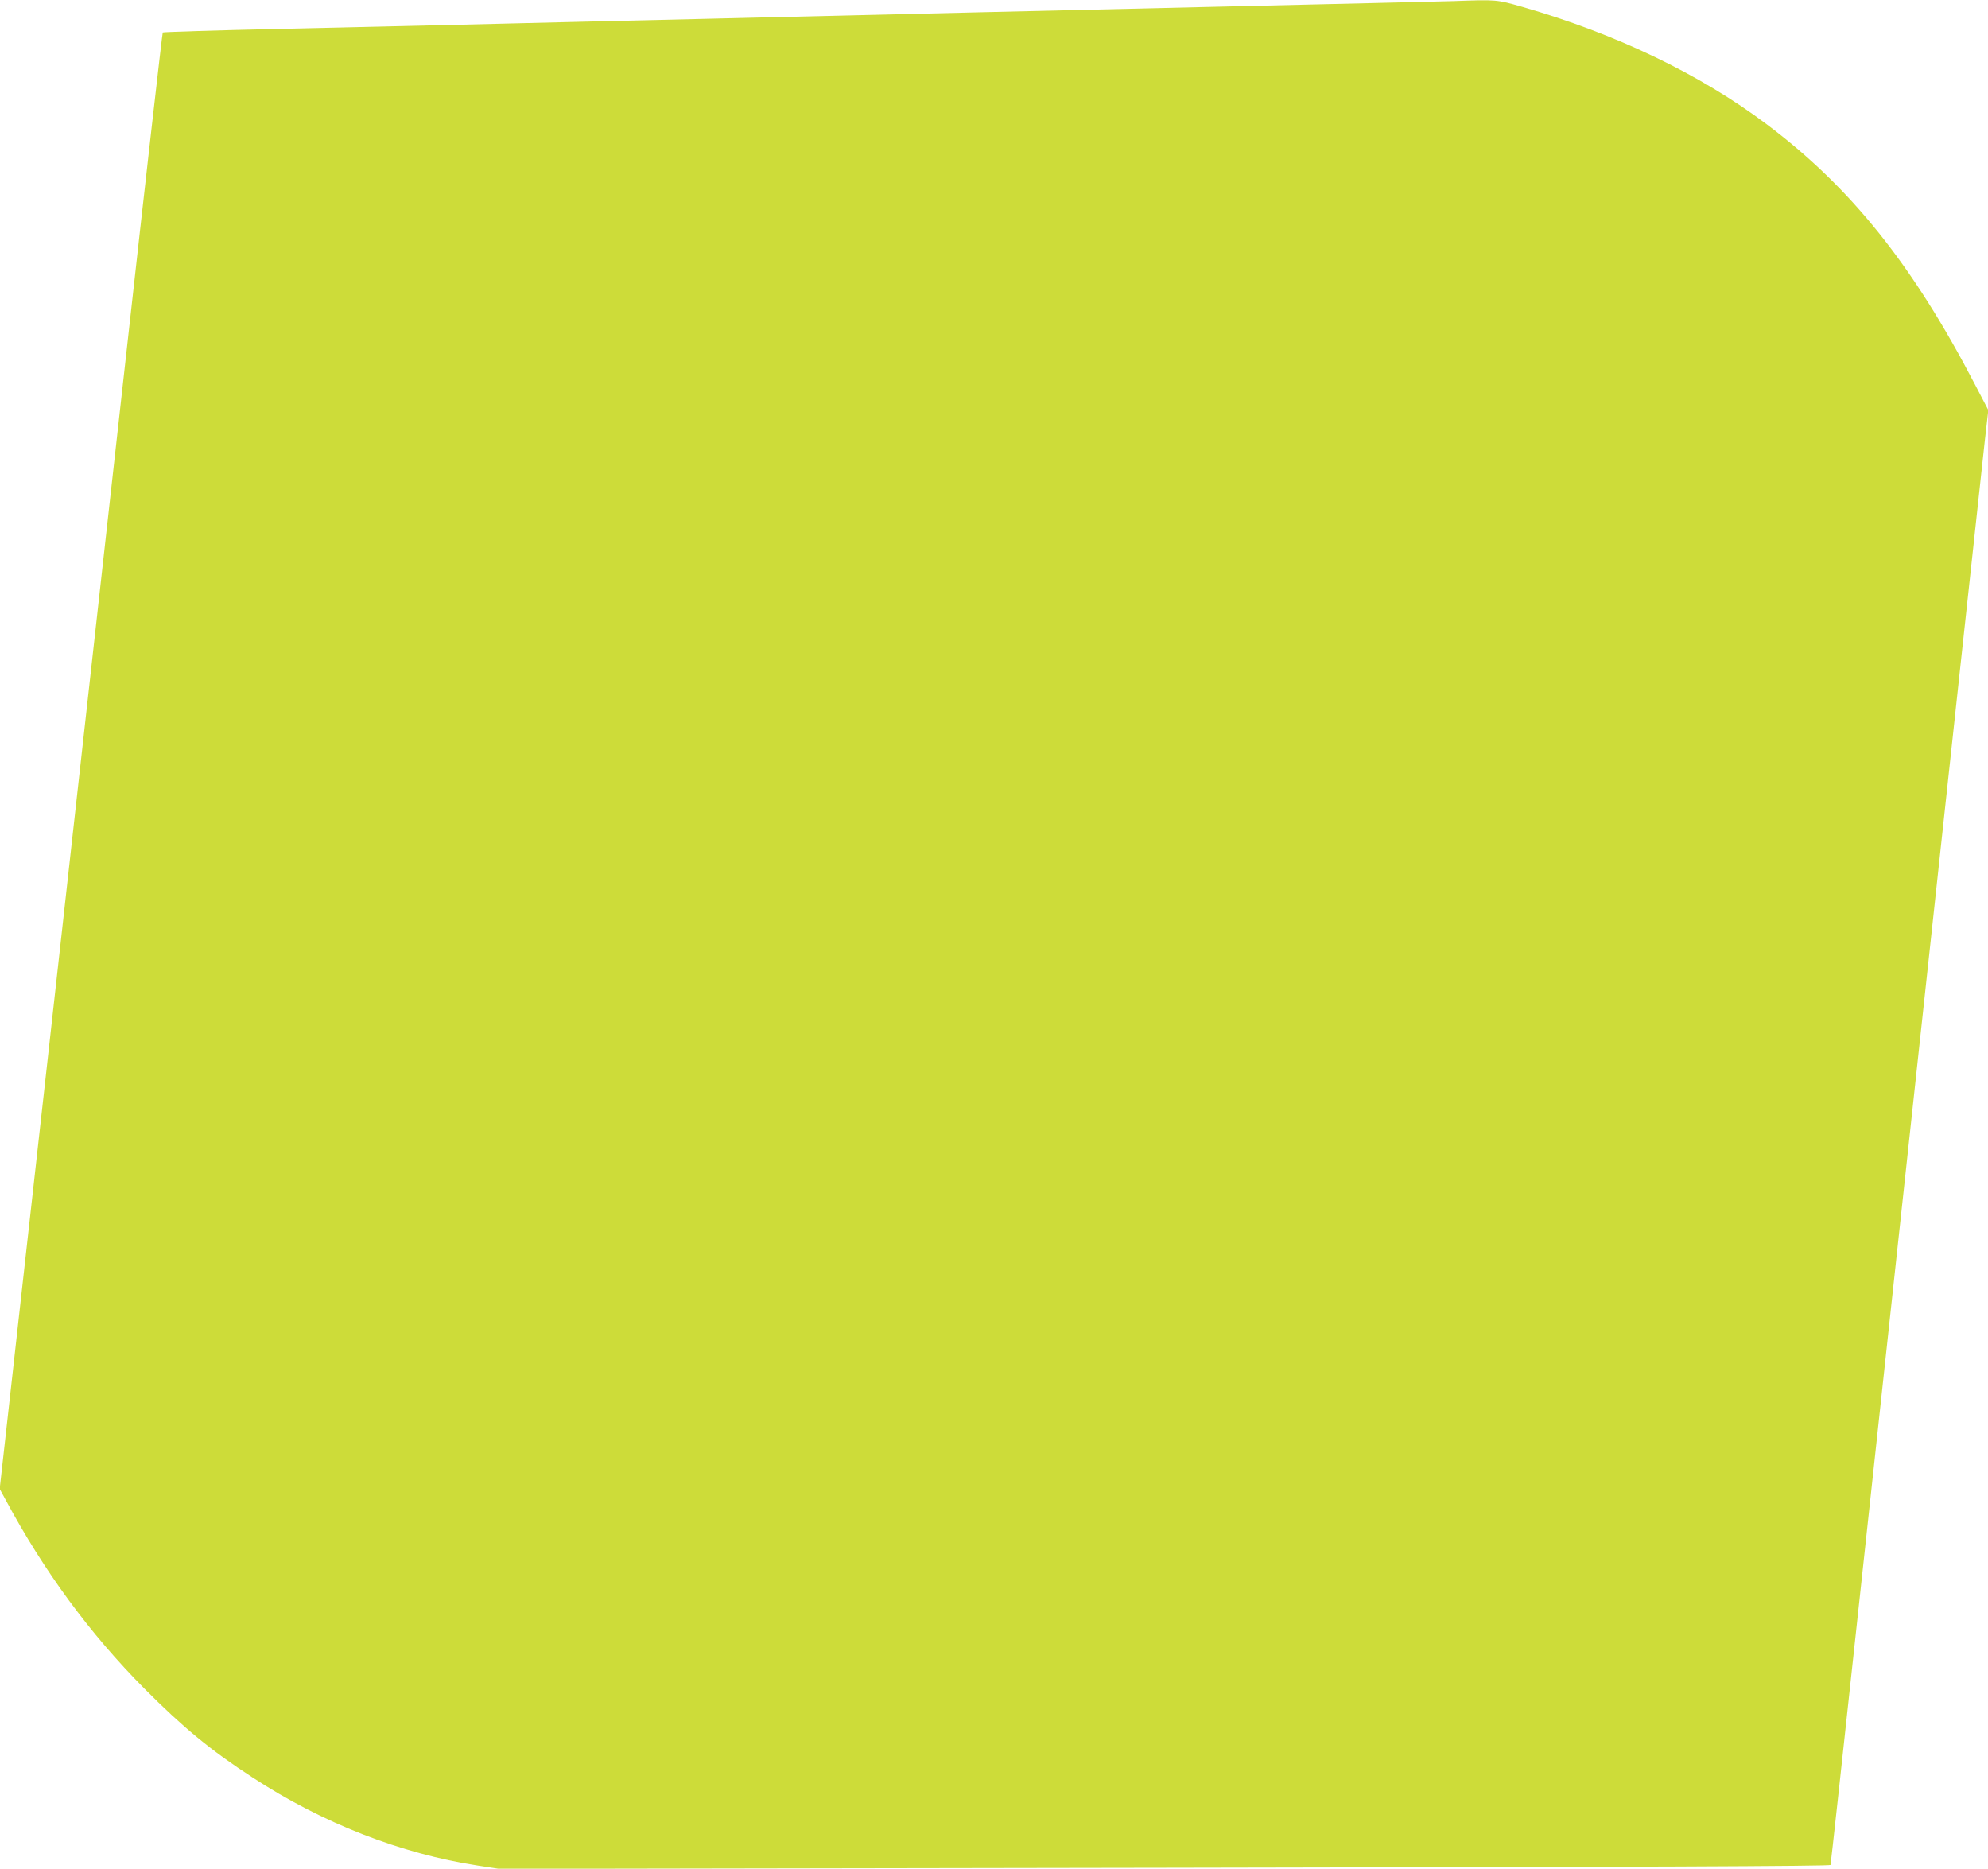 <?xml version="1.0" standalone="no"?>
<!DOCTYPE svg PUBLIC "-//W3C//DTD SVG 20010904//EN"
 "http://www.w3.org/TR/2001/REC-SVG-20010904/DTD/svg10.dtd">
<svg version="1.0" xmlns="http://www.w3.org/2000/svg"
 width="1280pt" height="1203pt" viewBox="0 0 1280 1203"
 preserveAspectRatio="xMidYMid meet">
<g transform="translate(0,1203) scale(0.1,-0.1)"
fill="#cddc39" stroke="none">
<path d="M9360 12023 c-41 -1 -280 -7 -530 -13 -1459 -34 -3884 -91 -4235
-100 -225 -5 -608 -14 -850 -20 -242 -6 -611 -15 -820 -20 -209 -5 -715 -17
-1125 -26 -410 -9 -748 -20 -752 -23 -3 -3 -110 -942 -237 -2086 -128 -1144
-362 -3252 -522 -4685 l-291 -2605 38 -70 c249 -463 541 -860 894 -1216 250
-251 427 -397 695 -571 451 -295 957 -492 1452 -568 l137 -21 4284 7 c3068 5
4285 10 4288 18 2 6 78 702 169 1546 91 844 242 2239 335 3100 93 861 237
2188 319 2950 83 762 160 1472 171 1578 l22 192 -85 163 c-402 773 -800 1270
-1342 1677 -430 323 -969 582 -1574 756 -165 47 -165 47 -441 37z"/>
</g>
</svg>
